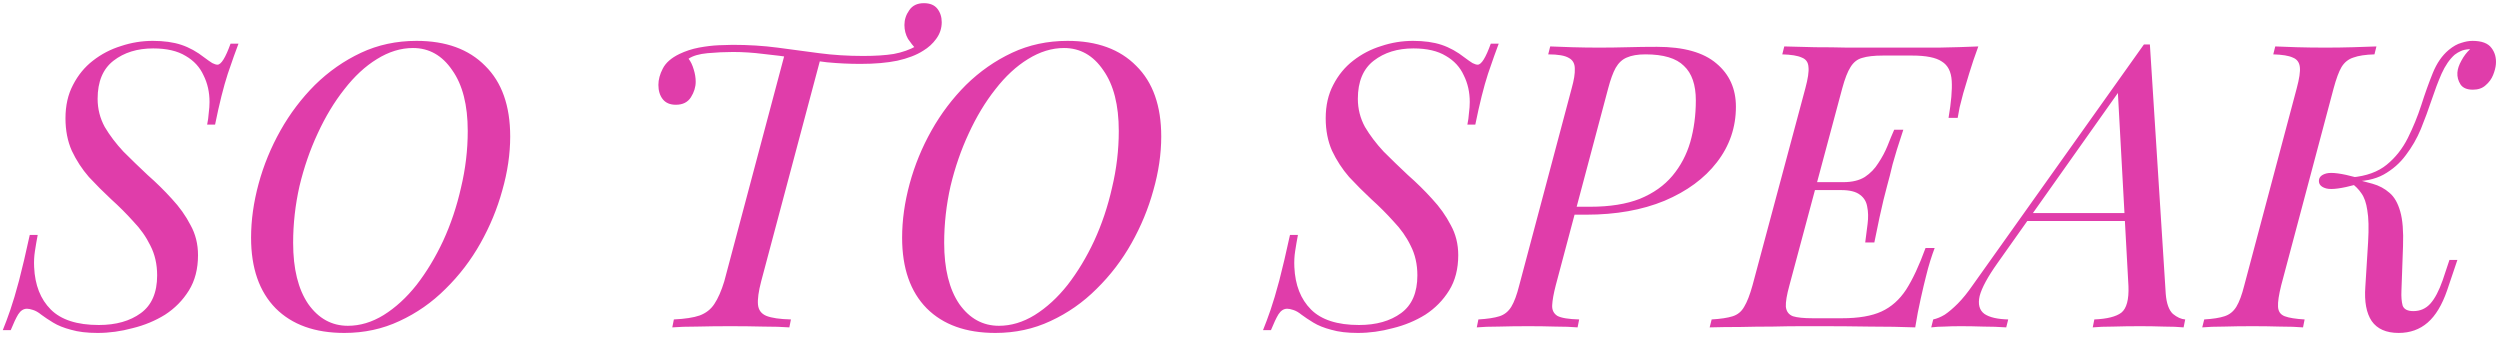 <?xml version="1.0" encoding="UTF-8"?> <svg xmlns="http://www.w3.org/2000/svg" width="252" height="34" viewBox="0 0 252 34" fill="none"> <path d="M24.04 4.4C23.773 5.093 23.413 6.107 22.96 7.44C22.533 8.747 22.107 10.453 21.68 12.56H20.88C20.96 12.187 21.013 11.8 21.04 11.4C21.093 11 21.12 10.627 21.12 10.28C21.12 9.293 20.92 8.4 20.52 7.6C20.147 6.773 19.547 6.12 18.72 5.64C17.893 5.133 16.8 4.88 15.44 4.88C13.84 4.88 12.507 5.293 11.44 6.12C10.373 6.947 9.84 8.227 9.84 9.96C9.84 10.973 10.08 11.92 10.56 12.8C11.067 13.653 11.693 14.48 12.44 15.28C13.213 16.053 14.027 16.84 14.88 17.64C15.76 18.413 16.573 19.213 17.32 20.04C18.093 20.867 18.72 21.747 19.2 22.68C19.707 23.587 19.96 24.6 19.96 25.72C19.96 27.107 19.653 28.293 19.04 29.28C18.427 30.267 17.627 31.08 16.64 31.72C15.653 32.333 14.56 32.787 13.36 33.08C12.187 33.4 11.013 33.56 9.84 33.56C8.773 33.56 7.88 33.453 7.16 33.24C6.44 33.053 5.84 32.813 5.36 32.52C4.88 32.227 4.48 31.96 4.16 31.72C3.867 31.48 3.587 31.32 3.32 31.24C3.08 31.16 2.88 31.12 2.72 31.12C2.373 31.12 2.08 31.307 1.84 31.68C1.627 32.027 1.373 32.56 1.08 33.28H0.28C0.52 32.693 0.773 32.013 1.04 31.24C1.307 30.467 1.6 29.48 1.92 28.28C2.24 27.053 2.6 25.52 3 23.68H3.8C3.693 24.24 3.6 24.787 3.52 25.32C3.44 25.827 3.413 26.36 3.44 26.92C3.52 28.733 4.08 30.16 5.12 31.2C6.16 32.24 7.773 32.76 9.96 32.76C11.693 32.76 13.107 32.36 14.2 31.56C15.293 30.76 15.84 29.493 15.84 27.76C15.84 26.64 15.613 25.64 15.16 24.76C14.733 23.88 14.16 23.067 13.44 22.32C12.747 21.547 12 20.8 11.2 20.08C10.427 19.36 9.68 18.613 8.96 17.84C8.267 17.04 7.693 16.16 7.24 15.2C6.813 14.24 6.6 13.147 6.6 11.92C6.6 10.64 6.853 9.52 7.36 8.56C7.867 7.573 8.533 6.76 9.36 6.12C10.213 5.453 11.16 4.96 12.2 4.64C13.24 4.293 14.307 4.12 15.4 4.12C16.52 4.12 17.48 4.253 18.28 4.52C19.08 4.787 19.853 5.213 20.6 5.8C20.92 6.04 21.187 6.227 21.4 6.36C21.613 6.467 21.787 6.52 21.92 6.52C22.293 6.52 22.733 5.813 23.24 4.4H24.04ZM41.628 4.84C40.402 4.84 39.188 5.213 37.988 5.96C36.815 6.68 35.722 7.693 34.708 9C33.695 10.28 32.802 11.76 32.028 13.44C31.255 15.093 30.642 16.867 30.188 18.76C29.762 20.653 29.548 22.56 29.548 24.48C29.548 27.093 30.055 29.147 31.068 30.64C32.108 32.107 33.442 32.84 35.068 32.84C36.295 32.84 37.495 32.48 38.668 31.76C39.868 31.013 40.975 30 41.988 28.72C43.002 27.413 43.895 25.933 44.668 24.28C45.442 22.6 46.042 20.813 46.468 18.92C46.922 17.027 47.148 15.12 47.148 13.2C47.148 10.587 46.628 8.547 45.588 7.08C44.575 5.587 43.255 4.84 41.628 4.84ZM25.308 23.96C25.308 22.2 25.562 20.387 26.068 18.52C26.575 16.653 27.308 14.867 28.268 13.16C29.228 11.453 30.388 9.92 31.748 8.56C33.135 7.2 34.682 6.12 36.388 5.32C38.095 4.52 39.962 4.12 41.988 4.12C44.948 4.12 47.255 4.96 48.908 6.64C50.588 8.293 51.428 10.667 51.428 13.76C51.428 15.52 51.162 17.333 50.628 19.2C50.122 21.04 49.388 22.813 48.428 24.52C47.468 26.227 46.295 27.76 44.908 29.12C43.548 30.48 42.002 31.56 40.268 32.36C38.562 33.16 36.708 33.56 34.708 33.56C31.748 33.56 29.442 32.733 27.788 31.08C26.135 29.4 25.308 27.027 25.308 23.96ZM93.126 0.32C93.74 0.32 94.193 0.507 94.486 0.88C94.78 1.253 94.926 1.707 94.926 2.24C94.926 2.853 94.74 3.413 94.366 3.92C94.02 4.4 93.58 4.8 93.046 5.12C92.38 5.547 91.513 5.88 90.446 6.12C89.406 6.333 88.166 6.44 86.726 6.44C85.606 6.44 84.486 6.387 83.366 6.28C82.273 6.147 81.193 6 80.126 5.84C79.06 5.68 78.006 5.547 76.966 5.44C75.926 5.307 74.9 5.24 73.886 5.24C73.06 5.24 72.206 5.28 71.326 5.36C70.473 5.44 69.833 5.627 69.406 5.92C69.62 6.187 69.793 6.547 69.926 7C70.06 7.427 70.126 7.84 70.126 8.24C70.126 8.773 69.966 9.293 69.646 9.8C69.326 10.307 68.82 10.56 68.126 10.56C67.54 10.56 67.1 10.373 66.806 10C66.513 9.627 66.366 9.147 66.366 8.56C66.366 8.027 66.513 7.48 66.806 6.92C67.1 6.333 67.66 5.84 68.486 5.44C69.1 5.147 69.753 4.933 70.446 4.8C71.166 4.667 71.833 4.587 72.446 4.56C73.086 4.533 73.553 4.52 73.846 4.52C75.446 4.52 76.953 4.613 78.366 4.8C79.78 4.987 81.18 5.173 82.566 5.36C83.98 5.547 85.46 5.64 87.006 5.64C88.233 5.64 89.26 5.573 90.086 5.44C90.94 5.28 91.7 5.013 92.366 4.64L92.326 4.92C92.06 4.653 91.793 4.32 91.526 3.92C91.286 3.493 91.166 3.027 91.166 2.52C91.166 1.987 91.326 1.493 91.646 1.04C91.966 0.56 92.46 0.32 93.126 0.32ZM79.126 5.36C79.126 5.36 79.246 5.373 79.486 5.4C79.726 5.427 80.02 5.467 80.366 5.52C80.74 5.573 81.1 5.627 81.446 5.68C81.82 5.733 82.126 5.773 82.366 5.8C82.606 5.827 82.726 5.84 82.726 5.84L76.726 28.36C76.46 29.373 76.353 30.16 76.406 30.72C76.46 31.253 76.74 31.627 77.246 31.84C77.78 32.053 78.606 32.173 79.726 32.2L79.566 33C78.873 32.947 77.993 32.92 76.926 32.92C75.86 32.893 74.753 32.88 73.606 32.88C72.46 32.88 71.353 32.893 70.286 32.92C69.246 32.92 68.406 32.947 67.766 33L67.926 32.2C69.046 32.147 69.913 32.013 70.526 31.8C71.166 31.56 71.66 31.173 72.006 30.64C72.38 30.08 72.713 29.32 73.006 28.36L79.126 5.36ZM107.253 4.84C106.027 4.84 104.813 5.213 103.613 5.96C102.44 6.68 101.347 7.693 100.333 9C99.32 10.28 98.427 11.76 97.653 13.44C96.88 15.093 96.267 16.867 95.813 18.76C95.387 20.653 95.173 22.56 95.173 24.48C95.173 27.093 95.68 29.147 96.693 30.64C97.733 32.107 99.067 32.84 100.693 32.84C101.92 32.84 103.12 32.48 104.293 31.76C105.493 31.013 106.6 30 107.613 28.72C108.627 27.413 109.52 25.933 110.293 24.28C111.067 22.6 111.667 20.813 112.093 18.92C112.547 17.027 112.773 15.12 112.773 13.2C112.773 10.587 112.253 8.547 111.213 7.08C110.2 5.587 108.88 4.84 107.253 4.84ZM90.933 23.96C90.933 22.2 91.187 20.387 91.693 18.52C92.2 16.653 92.933 14.867 93.893 13.16C94.853 11.453 96.013 9.92 97.373 8.56C98.76 7.2 100.307 6.12 102.013 5.32C103.72 4.52 105.587 4.12 107.613 4.12C110.573 4.12 112.88 4.96 114.533 6.64C116.213 8.293 117.053 10.667 117.053 13.76C117.053 15.52 116.787 17.333 116.253 19.2C115.747 21.04 115.013 22.813 114.053 24.52C113.093 26.227 111.92 27.76 110.533 29.12C109.173 30.48 107.627 31.56 105.893 32.36C104.187 33.16 102.333 33.56 100.333 33.56C97.373 33.56 95.067 32.733 93.413 31.08C91.76 29.4 90.933 27.027 90.933 23.96ZM151.071 4.4C150.805 5.093 150.445 6.107 149.991 7.44C149.565 8.747 149.138 10.453 148.711 12.56H147.911C147.991 12.187 148.045 11.8 148.071 11.4C148.125 11 148.151 10.627 148.151 10.28C148.151 9.293 147.951 8.4 147.551 7.6C147.178 6.773 146.578 6.12 145.751 5.64C144.925 5.133 143.831 4.88 142.471 4.88C140.871 4.88 139.538 5.293 138.471 6.12C137.405 6.947 136.871 8.227 136.871 9.96C136.871 10.973 137.111 11.92 137.591 12.8C138.098 13.653 138.725 14.48 139.471 15.28C140.245 16.053 141.058 16.84 141.911 17.64C142.791 18.413 143.605 19.213 144.351 20.04C145.125 20.867 145.751 21.747 146.231 22.68C146.738 23.587 146.991 24.6 146.991 25.72C146.991 27.107 146.685 28.293 146.071 29.28C145.458 30.267 144.658 31.08 143.671 31.72C142.685 32.333 141.591 32.787 140.391 33.08C139.218 33.4 138.045 33.56 136.871 33.56C135.805 33.56 134.911 33.453 134.191 33.24C133.471 33.053 132.871 32.813 132.391 32.52C131.911 32.227 131.511 31.96 131.191 31.72C130.898 31.48 130.618 31.32 130.351 31.24C130.111 31.16 129.911 31.12 129.751 31.12C129.405 31.12 129.111 31.307 128.871 31.68C128.658 32.027 128.405 32.56 128.111 33.28H127.311C127.551 32.693 127.805 32.013 128.071 31.24C128.338 30.467 128.631 29.48 128.951 28.28C129.271 27.053 129.631 25.52 130.031 23.68H130.831C130.725 24.24 130.631 24.787 130.551 25.32C130.471 25.827 130.445 26.36 130.471 26.92C130.551 28.733 131.111 30.16 132.151 31.2C133.191 32.24 134.805 32.76 136.991 32.76C138.725 32.76 140.138 32.36 141.231 31.56C142.325 30.76 142.871 29.493 142.871 27.76C142.871 26.64 142.645 25.64 142.191 24.76C141.765 23.88 141.191 23.067 140.471 22.32C139.778 21.547 139.031 20.8 138.231 20.08C137.458 19.36 136.711 18.613 135.991 17.84C135.298 17.04 134.725 16.16 134.271 15.2C133.845 14.24 133.631 13.147 133.631 11.92C133.631 10.64 133.885 9.52 134.391 8.56C134.898 7.573 135.565 6.76 136.391 6.12C137.245 5.453 138.191 4.96 139.231 4.64C140.271 4.293 141.338 4.12 142.431 4.12C143.551 4.12 144.511 4.253 145.311 4.52C146.111 4.787 146.885 5.213 147.631 5.8C147.951 6.04 148.218 6.227 148.431 6.36C148.645 6.467 148.818 6.52 148.951 6.52C149.325 6.52 149.765 5.813 150.271 4.4H151.071ZM158.3 21.64L158.5 20.84H160.3C162.273 20.84 163.94 20.573 165.3 20.04C166.66 19.48 167.753 18.707 168.58 17.72C169.406 16.733 170.006 15.6 170.38 14.32C170.753 13.013 170.94 11.613 170.94 10.12C170.94 8.547 170.54 7.387 169.74 6.64C168.966 5.867 167.673 5.48 165.86 5.48C165.086 5.48 164.46 5.587 163.98 5.8C163.526 5.987 163.153 6.333 162.86 6.84C162.593 7.32 162.34 8.013 162.1 8.92L156.82 28.76C156.606 29.587 156.486 30.253 156.46 30.76C156.433 31.24 156.606 31.6 156.98 31.84C157.38 32.053 158.113 32.173 159.18 32.2L159.02 33C158.406 32.947 157.66 32.92 156.78 32.92C155.9 32.893 154.993 32.88 154.06 32.88C153.02 32.88 152.033 32.893 151.1 32.92C150.166 32.92 149.42 32.947 148.86 33L149.02 32.2C149.926 32.147 150.633 32.04 151.14 31.88C151.646 31.72 152.046 31.4 152.34 30.92C152.633 30.44 152.9 29.72 153.14 28.76L158.42 8.92C158.66 8.067 158.766 7.4 158.74 6.92C158.74 6.413 158.54 6.053 158.14 5.84C157.74 5.6 157.046 5.48 156.06 5.48L156.26 4.68C156.793 4.707 157.526 4.733 158.46 4.76C159.393 4.787 160.3 4.8 161.18 4.8C162.14 4.8 163.1 4.787 164.06 4.76C165.046 4.733 166.033 4.72 167.02 4.72C169.713 4.72 171.713 5.28 173.02 6.4C174.326 7.493 174.98 8.947 174.98 10.76C174.98 12.84 174.34 14.707 173.06 16.36C171.806 17.987 170.046 19.28 167.78 20.24C165.513 21.173 162.886 21.64 159.9 21.64H158.3ZM181.734 19.16L181.974 18.36H188.894L188.654 19.16H181.734ZM185.814 18.36C186.694 18.36 187.414 18.187 187.974 17.84C188.534 17.467 188.988 17 189.334 16.44C189.708 15.88 190.014 15.307 190.254 14.72C190.494 14.107 190.721 13.56 190.934 13.08H191.854C191.348 14.6 190.988 15.76 190.774 16.56C190.588 17.36 190.401 18.093 190.214 18.76C190.108 19.187 189.988 19.653 189.854 20.16C189.748 20.64 189.614 21.227 189.454 21.92C189.321 22.587 189.148 23.427 188.934 24.44H188.014C188.094 23.8 188.174 23.173 188.254 22.56C188.334 21.92 188.321 21.347 188.214 20.84C188.134 20.333 187.894 19.933 187.494 19.64C187.094 19.32 186.454 19.16 185.574 19.16L185.814 18.36ZM196.414 11.88C196.681 10.307 196.788 9.067 196.734 8.16C196.681 7.227 196.348 6.573 195.734 6.2C195.148 5.8 194.148 5.6 192.734 5.6H189.814C188.908 5.6 188.201 5.68 187.694 5.84C187.214 5.973 186.828 6.28 186.534 6.76C186.241 7.213 185.961 7.933 185.694 8.92L180.374 28.76C180.108 29.72 179.988 30.44 180.014 30.92C180.068 31.4 180.308 31.72 180.734 31.88C181.161 32.013 181.828 32.08 182.734 32.08H185.654C187.334 32.08 188.668 31.853 189.654 31.4C190.641 30.947 191.468 30.213 192.134 29.2C192.801 28.16 193.454 26.76 194.094 25H195.014C194.881 25.347 194.734 25.773 194.574 26.28C194.414 26.787 194.268 27.32 194.134 27.88C194.001 28.387 193.828 29.12 193.614 30.08C193.401 31.013 193.214 31.987 193.054 33C191.694 32.947 190.161 32.92 188.454 32.92C186.748 32.893 185.228 32.88 183.894 32.88C183.308 32.88 182.548 32.88 181.614 32.88C180.708 32.88 179.721 32.893 178.654 32.92C177.588 32.92 176.508 32.933 175.414 32.96C174.321 32.96 173.294 32.973 172.334 33L172.534 32.2C173.441 32.147 174.148 32.04 174.654 31.88C175.161 31.72 175.548 31.4 175.814 30.92C176.108 30.44 176.388 29.72 176.654 28.76L181.974 8.92C182.241 7.933 182.348 7.213 182.294 6.76C182.268 6.28 182.041 5.96 181.614 5.8C181.214 5.613 180.561 5.507 179.654 5.48L179.854 4.68C180.841 4.707 181.881 4.733 182.974 4.76C184.068 4.76 185.148 4.773 186.214 4.8C187.281 4.8 188.268 4.8 189.174 4.8C190.108 4.8 190.868 4.8 191.454 4.8C192.628 4.8 193.948 4.8 195.414 4.8C196.908 4.773 198.241 4.733 199.414 4.68C199.068 5.613 198.761 6.52 198.494 7.4C198.228 8.28 198.028 8.947 197.894 9.4C197.761 9.88 197.641 10.347 197.534 10.8C197.454 11.227 197.388 11.587 197.334 11.88H196.414ZM201.348 26.52C200.362 27.907 199.762 29.013 199.548 29.84C199.362 30.667 199.522 31.267 200.028 31.64C200.535 31.987 201.335 32.173 202.428 32.2L202.228 33C201.482 32.947 200.708 32.92 199.908 32.92C199.108 32.893 198.362 32.88 197.668 32.88C197.002 32.88 196.442 32.893 195.988 32.92C195.535 32.92 195.095 32.947 194.668 33L194.868 32.2C195.242 32.12 195.628 31.96 196.028 31.72C196.428 31.453 196.868 31.08 197.348 30.6C197.828 30.12 198.335 29.493 198.868 28.72L216.108 4.48C216.215 4.48 216.308 4.48 216.388 4.48C216.495 4.48 216.602 4.48 216.708 4.48L218.308 29.64C218.388 30.6 218.628 31.267 219.028 31.64C219.455 31.987 219.868 32.173 220.268 32.2L220.108 33C219.575 32.947 218.908 32.92 218.108 32.92C217.308 32.893 216.522 32.88 215.748 32.88C214.788 32.88 213.882 32.893 213.028 32.92C212.175 32.92 211.482 32.947 210.948 33L211.108 32.2C212.388 32.147 213.295 31.92 213.828 31.52C214.362 31.093 214.602 30.2 214.548 28.84L213.468 9.08L213.748 9L201.348 26.52ZM204.548 21.48H216.228L215.908 22.28H203.828L204.548 21.48ZM229.945 28.76C229.705 29.72 229.598 30.44 229.625 30.92C229.651 31.4 229.878 31.72 230.305 31.88C230.731 32.04 231.398 32.147 232.305 32.2L232.145 33C231.531 32.947 230.758 32.92 229.825 32.92C228.918 32.893 227.998 32.88 227.065 32.88C226.025 32.88 225.065 32.893 224.185 32.92C223.305 32.92 222.571 32.947 221.985 33L222.185 32.2C223.065 32.147 223.745 32.04 224.225 31.88C224.731 31.72 225.131 31.4 225.425 30.92C225.718 30.44 225.985 29.72 226.225 28.76L231.505 8.92C231.771 7.933 231.878 7.213 231.825 6.76C231.771 6.28 231.531 5.96 231.105 5.8C230.705 5.613 230.051 5.507 229.145 5.48L229.345 4.68C229.878 4.707 230.598 4.733 231.505 4.76C232.411 4.787 233.385 4.8 234.425 4.8C235.358 4.8 236.278 4.787 237.185 4.76C238.118 4.733 238.905 4.707 239.545 4.68L239.345 5.48C238.438 5.507 237.731 5.613 237.225 5.8C236.718 5.96 236.318 6.28 236.025 6.76C235.758 7.213 235.491 7.933 235.225 8.92L229.945 28.76ZM243.265 31.36C243.958 31.36 244.531 31.107 244.985 30.6C245.438 30.093 245.851 29.307 246.225 28.24L246.905 26.2H247.705L246.665 29.28C246.158 30.747 245.505 31.827 244.705 32.52C243.905 33.213 242.931 33.56 241.785 33.56C240.531 33.56 239.625 33.16 239.065 32.36C238.531 31.56 238.318 30.413 238.425 28.92L238.705 24.4C238.785 23.013 238.758 21.947 238.625 21.2C238.518 20.453 238.318 19.88 238.025 19.48C237.758 19.08 237.398 18.72 236.945 18.4L237.025 18C237.798 18.16 238.505 18.333 239.145 18.52C239.811 18.707 240.385 19.013 240.865 19.44C241.345 19.84 241.705 20.467 241.945 21.32C242.185 22.147 242.278 23.307 242.225 24.8L242.065 29.32C242.038 29.907 242.078 30.4 242.185 30.8C242.318 31.173 242.678 31.36 243.265 31.36ZM237.505 18.6C236.038 19 235.038 19.133 234.505 19C233.998 18.867 233.745 18.613 233.745 18.24C233.745 17.867 233.998 17.613 234.505 17.48C235.038 17.347 236.038 17.48 237.505 17.88V18.6ZM247.425 5.52C246.918 5.973 246.478 6.613 246.105 7.44C245.758 8.24 245.425 9.12 245.105 10.08C244.785 11.04 244.425 12.013 244.025 13C243.625 13.96 243.118 14.84 242.505 15.64C241.918 16.44 241.171 17.093 240.265 17.6C239.385 18.08 238.291 18.307 236.985 18.28L237.065 17.88C238.531 17.747 239.705 17.32 240.585 16.6C241.465 15.88 242.171 14.987 242.705 13.92C243.238 12.853 243.691 11.747 244.065 10.6C244.438 9.427 244.825 8.347 245.225 7.36C245.625 6.373 246.158 5.6 246.825 5.04C247.278 4.667 247.705 4.427 248.105 4.32C248.505 4.187 248.878 4.12 249.225 4.12C250.158 4.12 250.798 4.36 251.145 4.84C251.491 5.293 251.638 5.84 251.585 6.48C251.558 6.8 251.465 7.16 251.305 7.56C251.145 7.96 250.891 8.307 250.545 8.6C250.225 8.893 249.798 9.04 249.265 9.04C248.678 9.04 248.265 8.867 248.025 8.52C247.785 8.147 247.678 7.747 247.705 7.32C247.731 6.947 247.865 6.547 248.105 6.12C248.345 5.667 248.638 5.28 248.985 4.96C248.958 4.96 248.931 4.96 248.905 4.96C248.905 4.96 248.891 4.96 248.865 4.96C248.518 4.987 248.238 5.053 248.025 5.16C247.838 5.24 247.638 5.36 247.425 5.52Z" fill="#E03DAA"></path> </svg> 